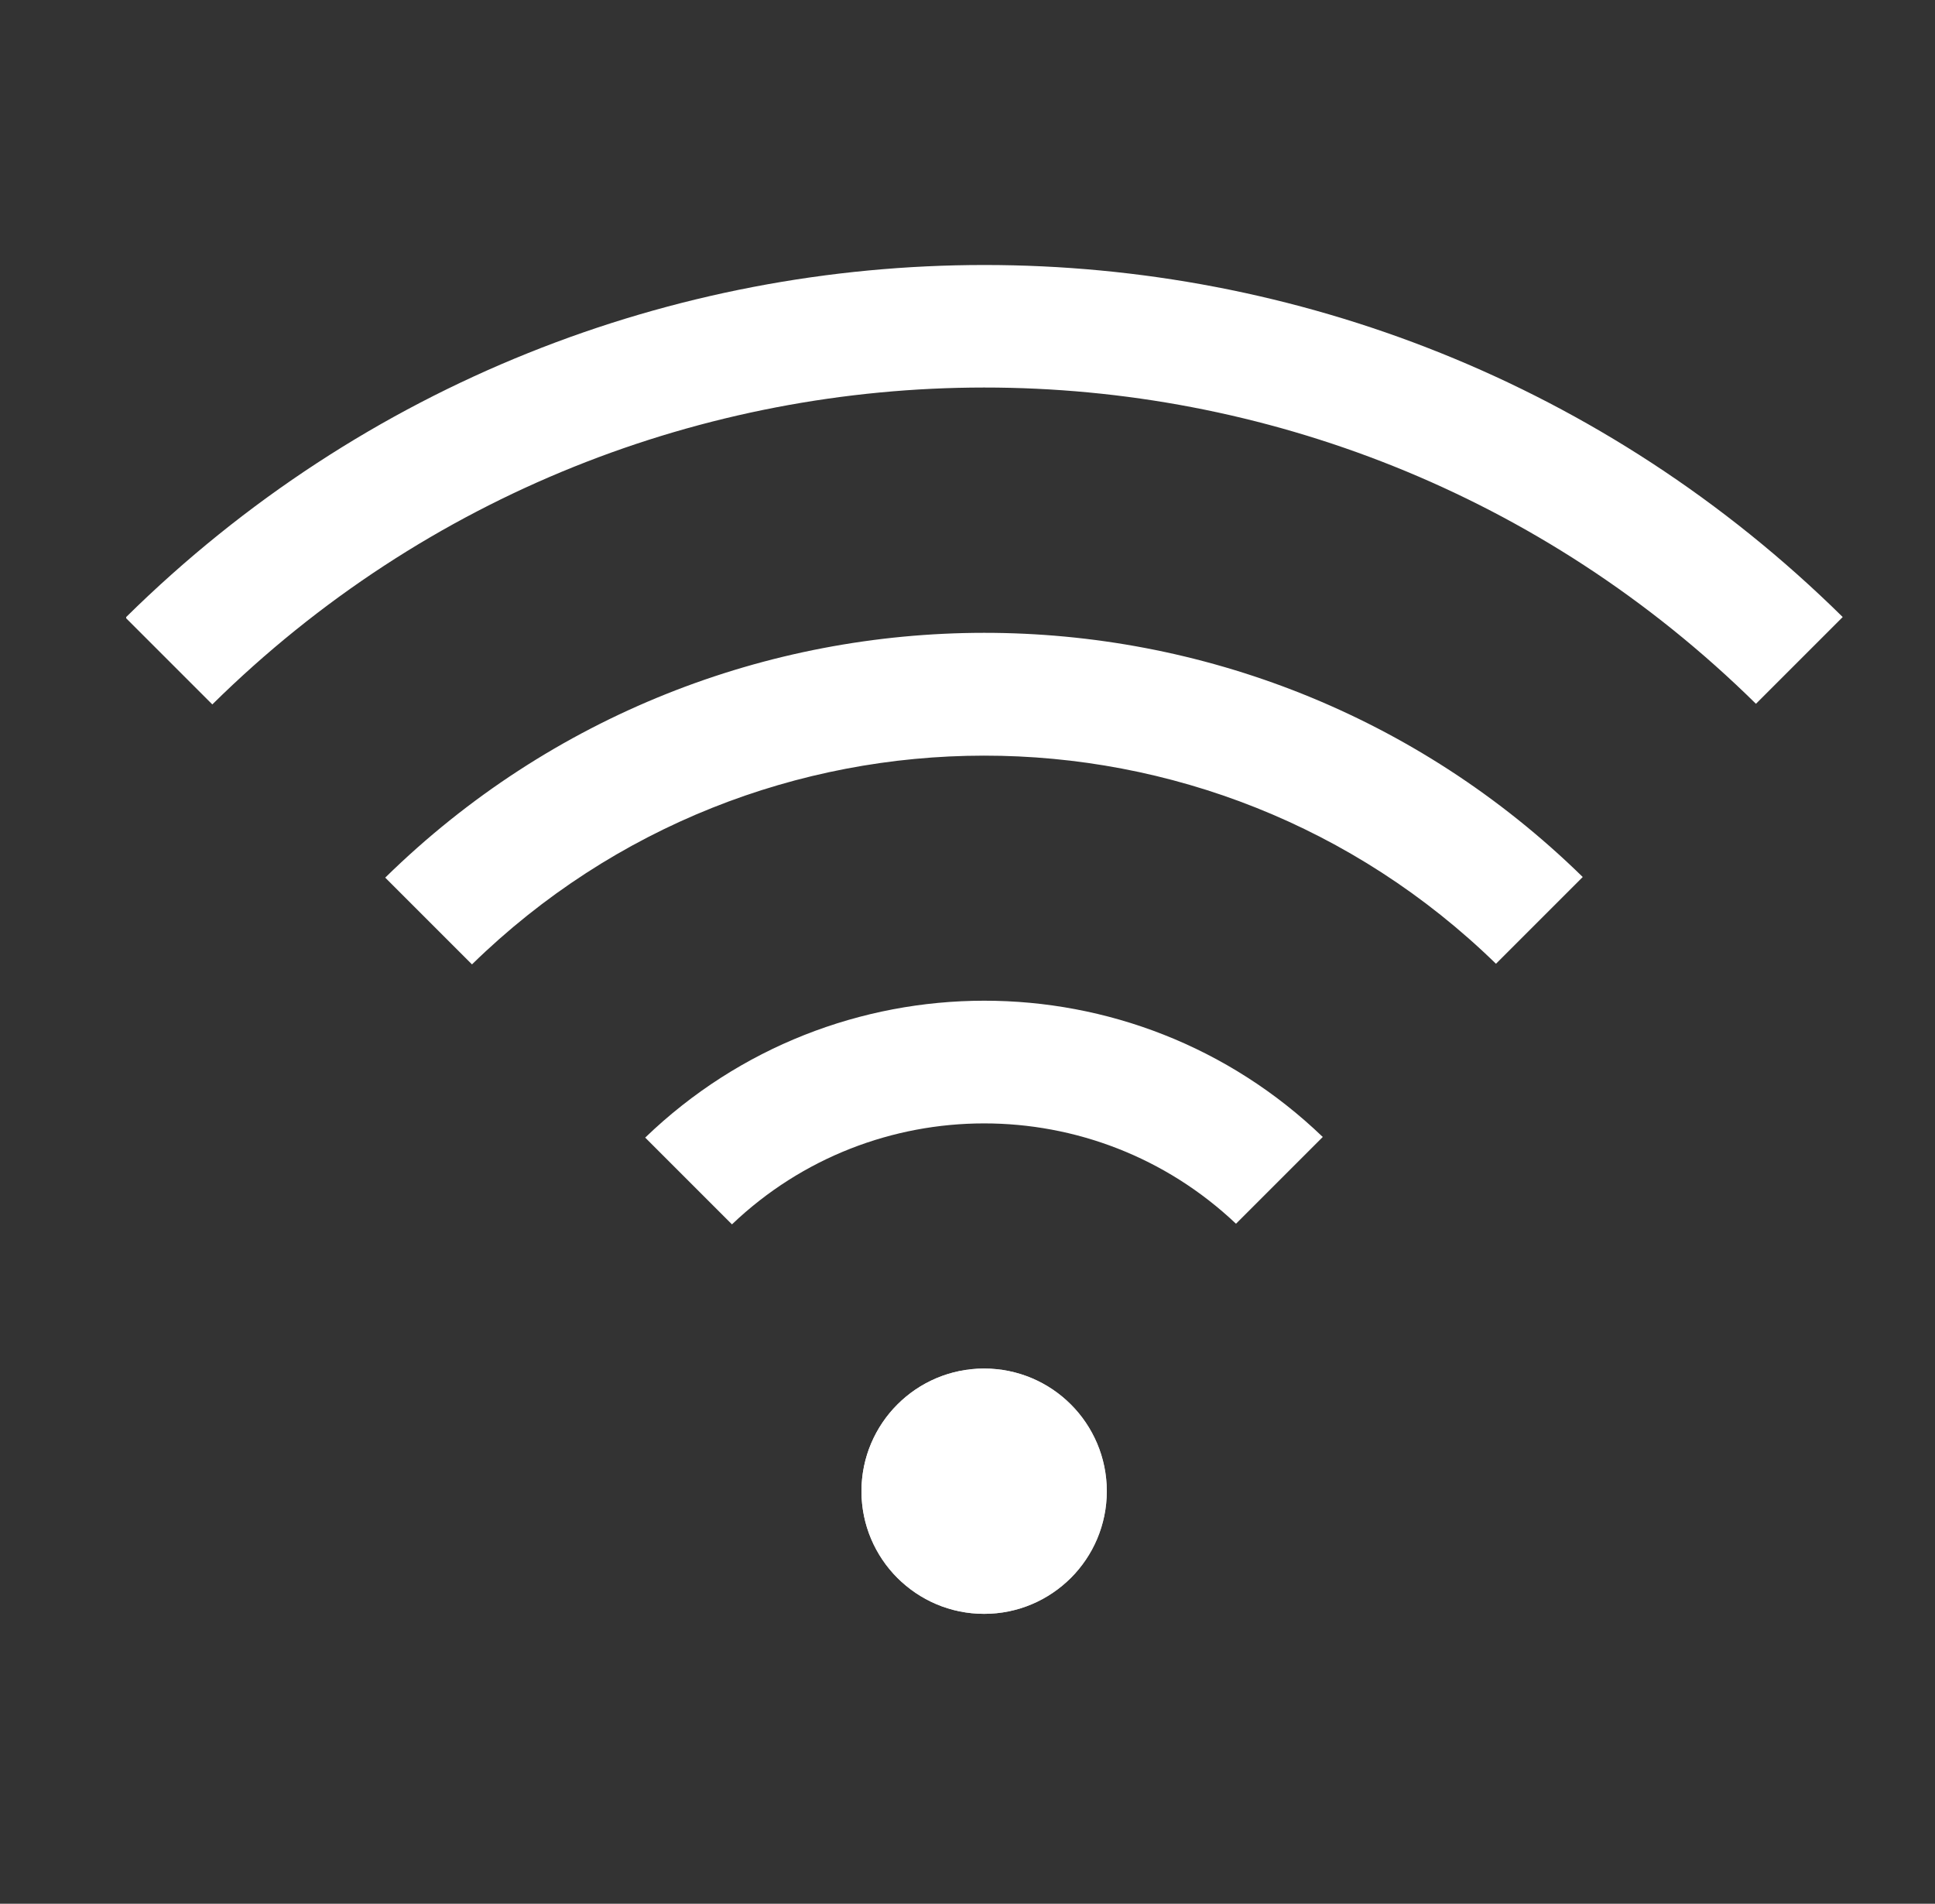 <svg width="62" height="61" viewBox="0 0 62 61" fill="none" xmlns="http://www.w3.org/2000/svg">
<rect x="0" y="0" width="62" height="61" fill="#333333" stroke="none"/>
<g clip-path="url(#clip0_2099_5932)">
<path fill-rule="evenodd" clip-rule="evenodd" d="M59.043 19.771C43.793 4.731 19.293 4.731 4.043 19.771V19.811L6.803 22.571C20.513 9.041 42.543 9.031 56.263 22.551L59.043 19.771ZM12.343 28.121L15.123 30.901C24.243 21.991 38.803 21.981 47.933 30.881L50.713 28.101C40.053 17.661 23.003 17.671 12.343 28.121ZM20.673 36.451L23.453 39.231C27.973 34.921 35.073 34.921 39.603 39.211L42.383 36.431C36.323 30.601 26.733 30.611 20.673 36.451ZM31.533 51.711C33.703 51.711 35.463 49.951 35.463 47.781C35.463 45.611 33.703 43.851 31.533 43.851C29.363 43.851 27.603 45.611 27.603 47.781C27.603 49.951 29.363 51.711 31.533 51.711Z" fill="white"/>
<mask id="mask0_2099_5932" style="mask-type:alpha" maskUnits="userSpaceOnUse" x="26" y="43" width="10" height="10">
<circle cx="31.393" cy="47.601" r="4.5" fill="url(#paint0_linear_2099_5932)"/>
</mask>
<g mask="url(#mask0_2099_5932)">
<path fill-rule="evenodd" clip-rule="evenodd" d="M59.043 19.771C43.793 4.731 19.293 4.731 4.043 19.771V19.811L6.803 22.571C20.513 9.041 42.543 9.031 56.263 22.551L59.043 19.771ZM12.343 28.121L15.123 30.901C24.243 21.991 38.803 21.981 47.933 30.881L50.713 28.101C40.053 17.661 23.003 17.671 12.343 28.121ZM20.673 36.451L23.453 39.231C27.973 34.921 35.073 34.921 39.603 39.211L42.383 36.431C36.323 30.601 26.733 30.611 20.673 36.451ZM31.533 51.711C33.703 51.711 35.463 49.951 35.463 47.781C35.463 45.611 33.703 43.851 31.533 43.851C29.363 43.851 27.603 45.611 27.603 47.781C27.603 49.951 29.363 51.711 31.533 51.711Z" fill="white"/>
</g>
</g>
<defs>
<linearGradient id="paint0_linear_2099_5932" x1="35.353" y1="42.066" x2="29.503" y2="51.516" gradientUnits="userSpaceOnUse">
<stop stop-color="#BB2254"/>
<stop offset="1" stop-color="#EF8223"/>
</linearGradient>
<clipPath id="clip0_2099_5932">
<rect width="60.215" height="60.215" fill="white" transform="translate(0.893 0.101)"/>
</clipPath>
</defs>
</svg>
